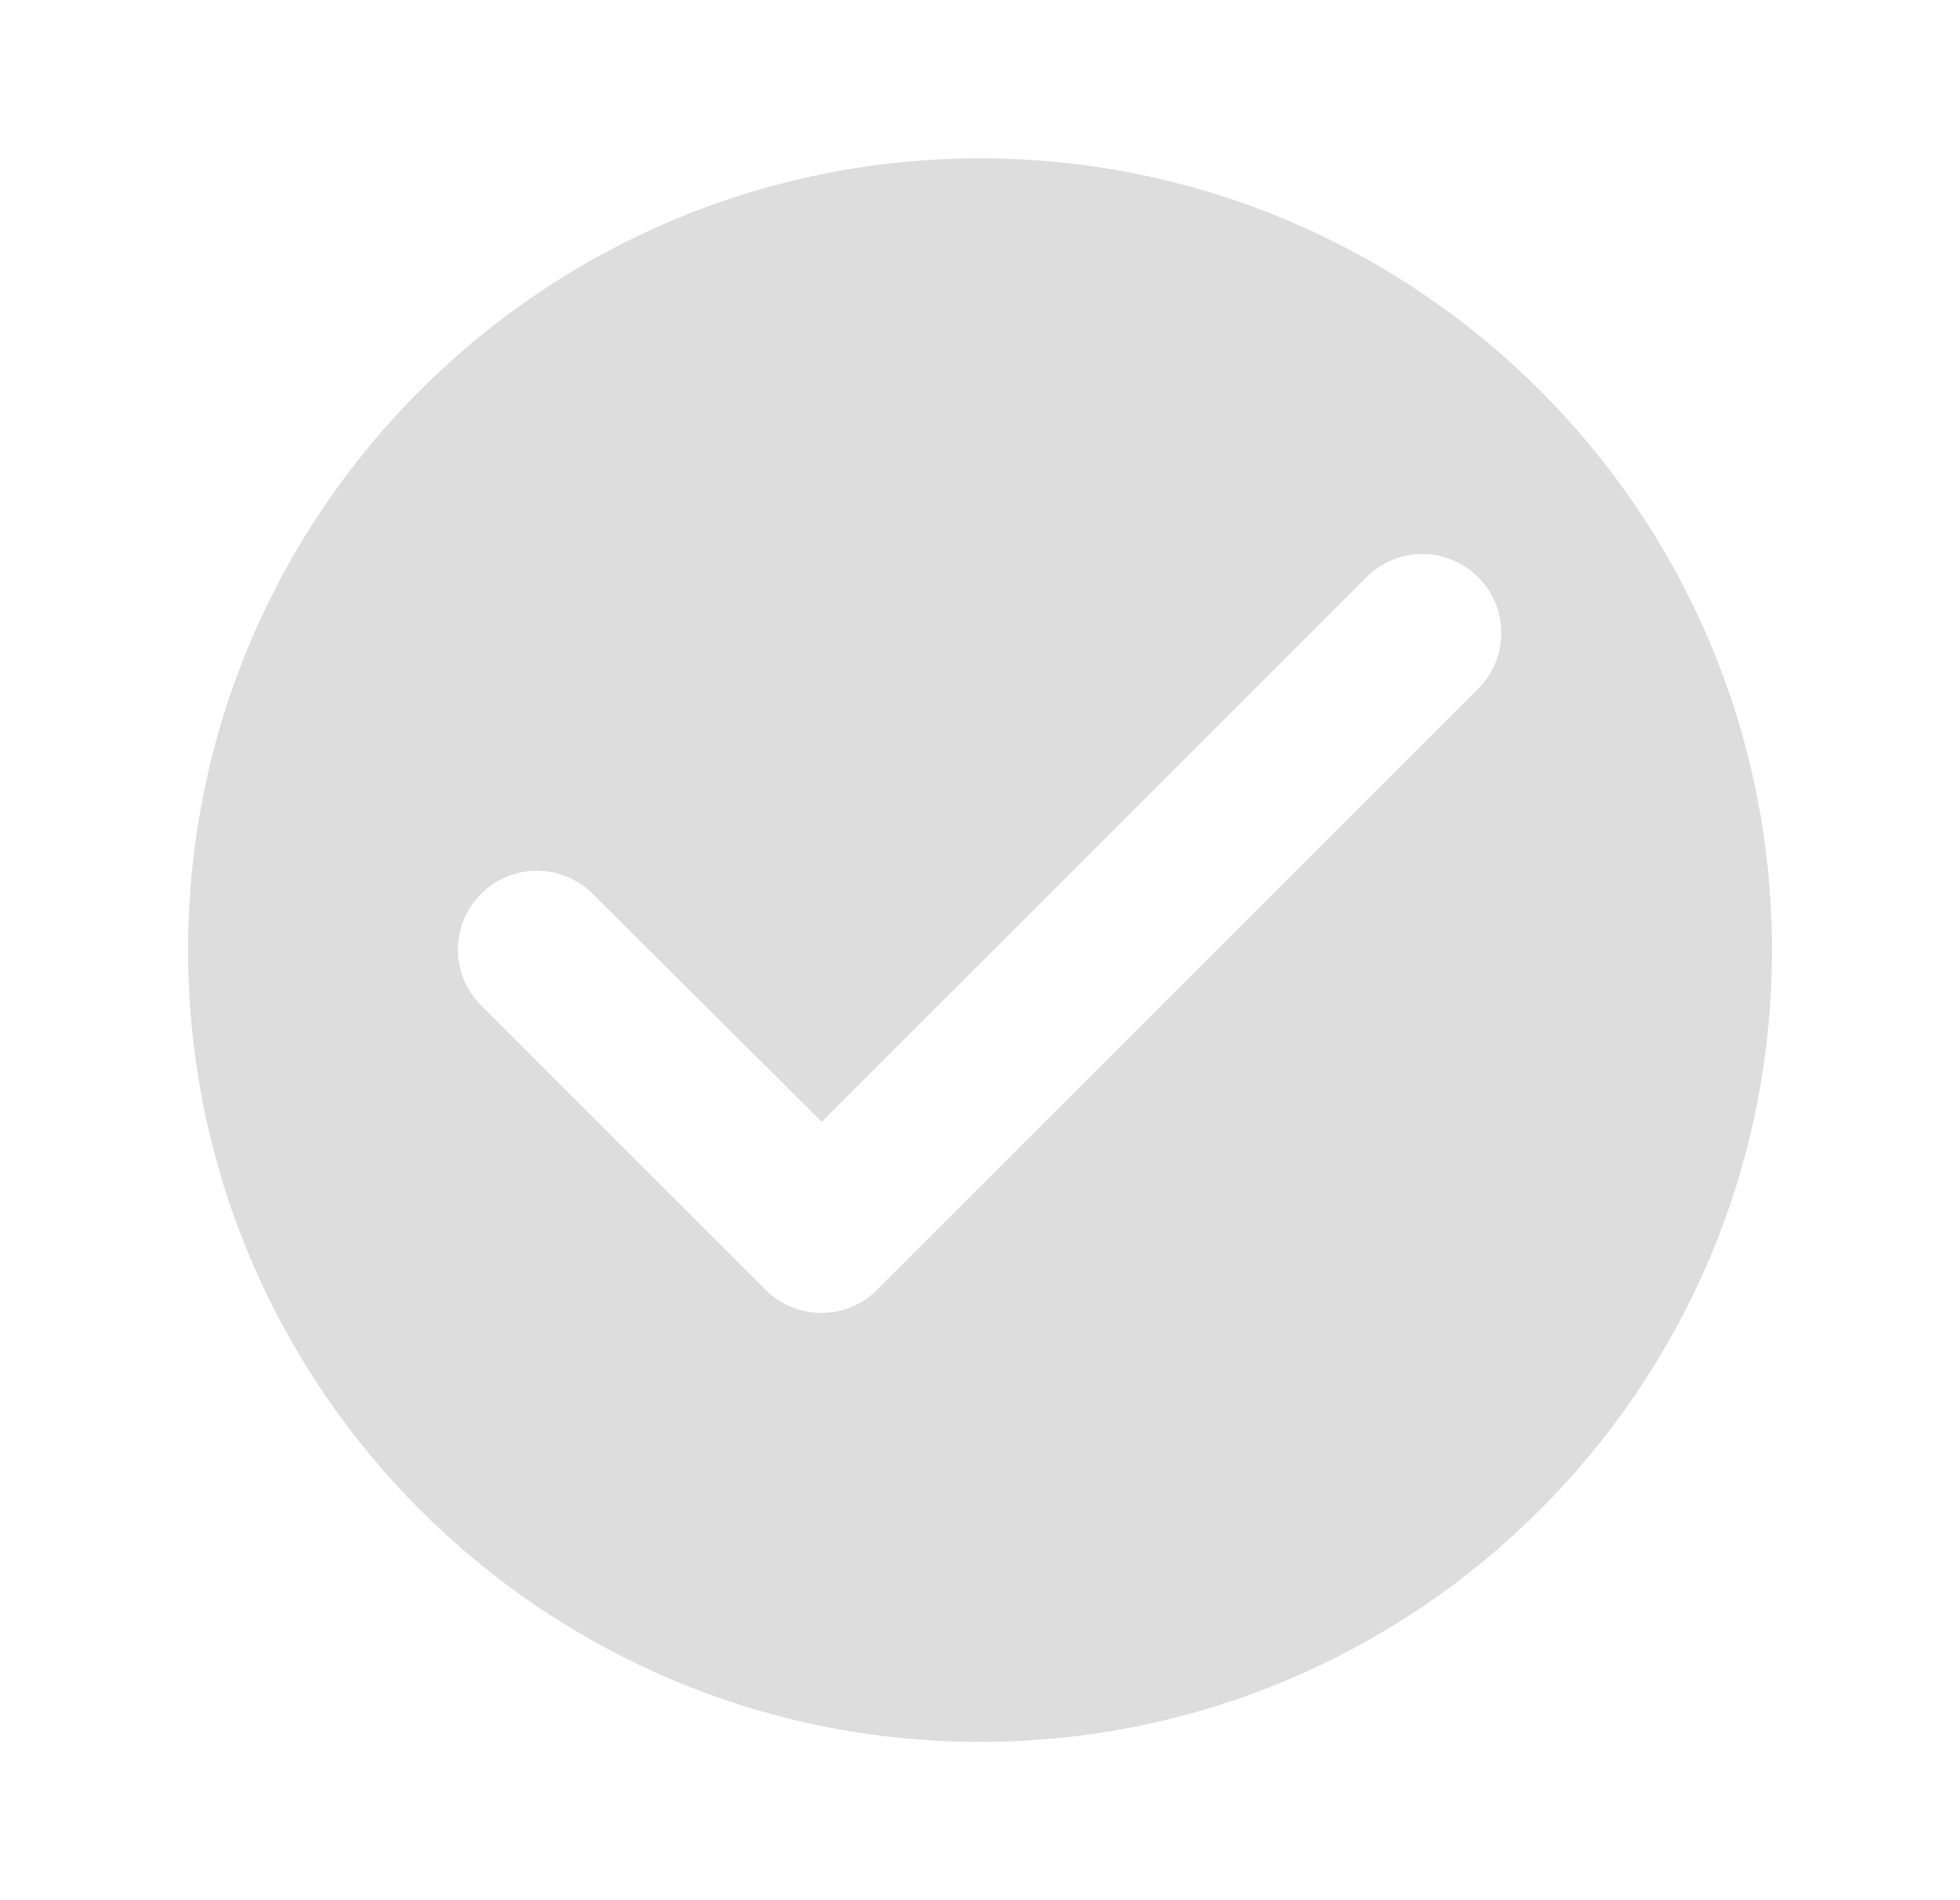 <svg width="33" height="32" viewBox="0 0 33 32" fill="none" xmlns="http://www.w3.org/2000/svg">
<g id="&#240;&#159;&#166;&#134; icon &#34;check circle&#34;">
<path id="Vector" d="M16.5 2.667C9.14 2.667 3.167 8.64 3.167 16C3.167 23.36 9.14 29.334 16.5 29.334C23.86 29.334 29.834 23.36 29.834 16C29.834 8.64 23.86 2.667 16.5 2.667ZM12.887 21.72L8.1 16.933C7.58 16.413 7.58 15.573 8.1 15.053C8.62 14.534 9.46 14.534 9.98 15.053L13.834 18.893L23.007 9.72C23.527 9.2 24.367 9.2 24.887 9.72C25.407 10.24 25.407 11.08 24.887 11.6L14.767 21.72C14.26 22.24 13.407 22.24 12.887 21.72Z" fill="#DDDDDD"/>
</g>
</svg>
